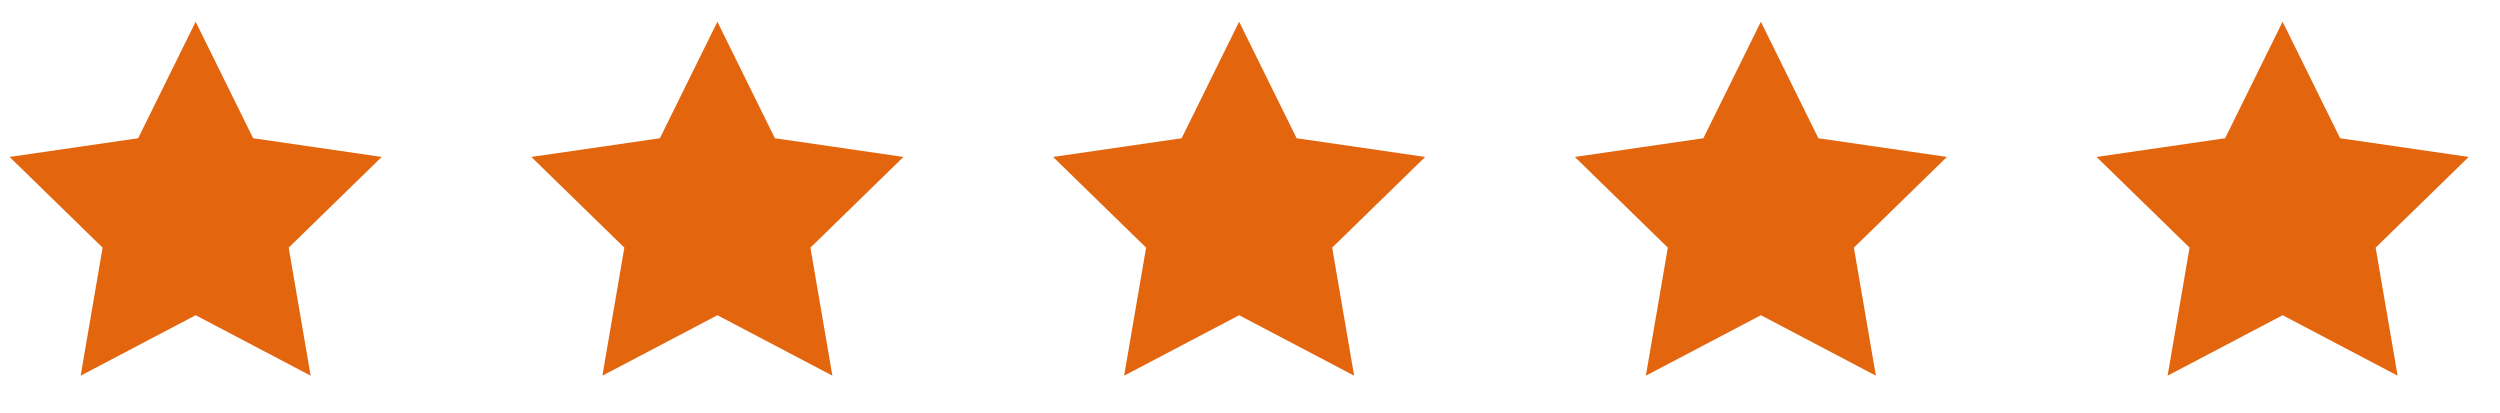 <svg width="115" height="19" viewBox="0 0 115 19" fill="none" xmlns="http://www.w3.org/2000/svg">
<path fill-rule="evenodd" clip-rule="evenodd" d="M9 14.5L3.71 17.281L4.72 11.391L0.44 7.219L6.355 6.359L9 1L11.645 6.359L17.559 7.219L13.28 11.391L14.29 17.281L9 14.5Z" fill="#E3660F"/>
<path fill-rule="evenodd" clip-rule="evenodd" d="M33 14.5L27.71 17.281L28.72 11.391L24.441 7.219L30.355 6.359L33 1L35.645 6.359L41.559 7.219L37.28 11.391L38.29 17.281L33 14.5Z" fill="#E3660F"/>
<path fill-rule="evenodd" clip-rule="evenodd" d="M57 14.5L51.71 17.281L52.72 11.391L48.441 7.219L54.355 6.359L57 1L59.645 6.359L65.559 7.219L61.28 11.391L62.29 17.281L57 14.5Z" fill="#E3660F"/>
<path fill-rule="evenodd" clip-rule="evenodd" d="M81 14.5L75.71 17.281L76.72 11.391L72.441 7.219L78.355 6.359L81 1L83.645 6.359L89.559 7.219L85.28 11.391L86.29 17.281L81 14.5Z" fill="#E3660F"/>
<path fill-rule="evenodd" clip-rule="evenodd" d="M105 14.5L99.71 17.281L100.72 11.391L96.441 7.219L102.355 6.359L105 1L107.645 6.359L113.56 7.219L109.28 11.391L110.29 17.281L105 14.5Z" fill="#E3660F"/>
</svg>
